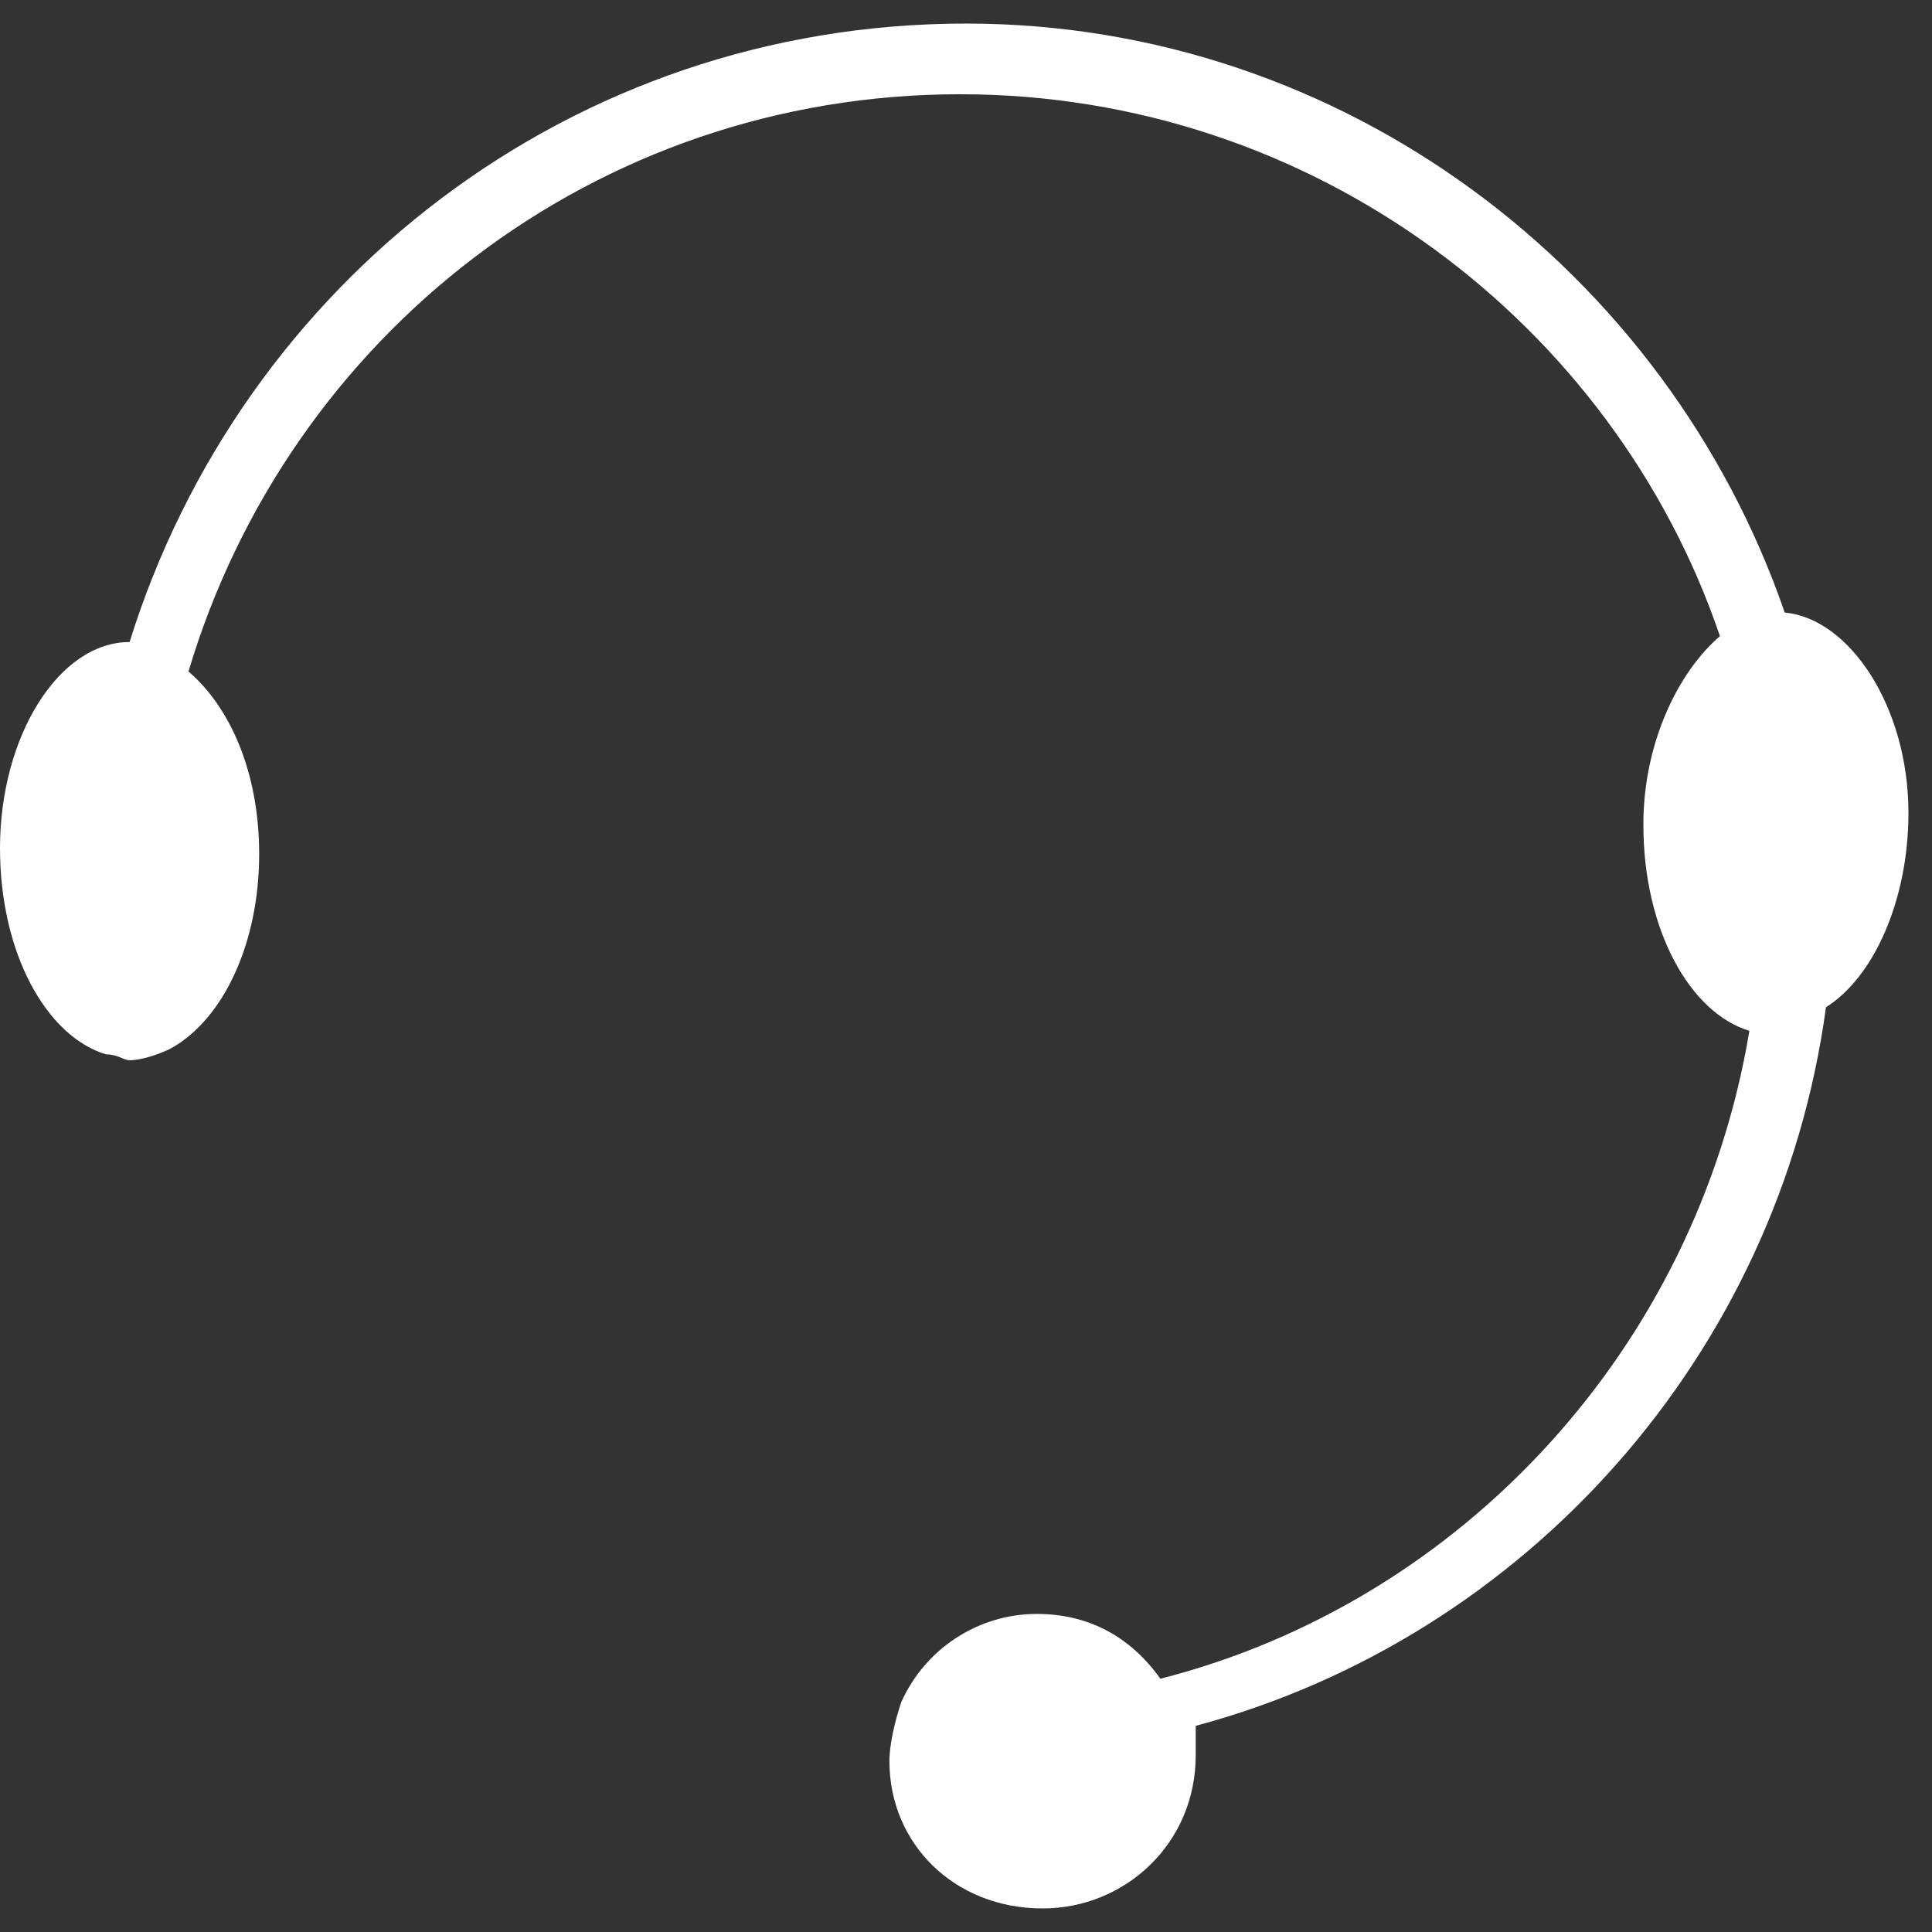 <?xml version="1.0" encoding="utf-8"?>
<!-- Generator: Adobe Illustrator 19.0.0, SVG Export Plug-In . SVG Version: 6.00 Build 0)  -->
<svg version="1.1" id="Layer_1" xmlns="http://www.w3.org/2000/svg" xmlns:xlink="http://www.w3.org/1999/xlink" x="0px" y="0px"
	 viewBox="0 0 32.8 32.8" style="enable-background:new 0 0 32.8 32.8;" xml:space="preserve">
<rect x="0" y="0" width="32.8" height="32.8" fill="#333333" stroke="none"/>
<style type="text/css">
	.st0{fill:#FFFFFF;}
</style>
<path id="XMLID_8630_" class="st0" d="M30.3,10.4c-2-5.8-7.5-10-13.9-10C9.7,0.4,4.1,4.8,2.2,10.9c0,0,0,0,0,0C1,10.9,0,12.5,0,14.4
	c0,1.8,0.8,3.2,1.8,3.5C2,17.9,2.1,18,2.2,18c0.2,0,0.5-0.1,0.7-0.2c0.9-0.5,1.5-1.8,1.5-3.3c0-1.4-0.5-2.5-1.2-3.1
	c1.7-5.7,6.9-9.8,13.1-9.8c6,0,11.1,3.9,12.9,9.2c-0.7,0.6-1.3,1.8-1.3,3.2c0,1.8,0.8,3.2,1.8,3.5c-0.9,5.4-4.9,9.7-10,11
	c-0.5-0.7-1.2-1.1-2.1-1.1c-1,0-1.9,0.6-2.3,1.5c-0.1,0.3-0.2,0.7-0.2,1l0,0c0,1.4,1.1,2.5,2.6,2.5c1.4,0,2.6-1.1,2.6-2.6
	c0-0.2,0-0.3,0-0.5c5.6-1.5,9.9-6.3,10.7-12.2c0.8-0.5,1.4-1.8,1.4-3.3C32.4,12,31.4,10.5,30.3,10.4z"/>
</svg>
